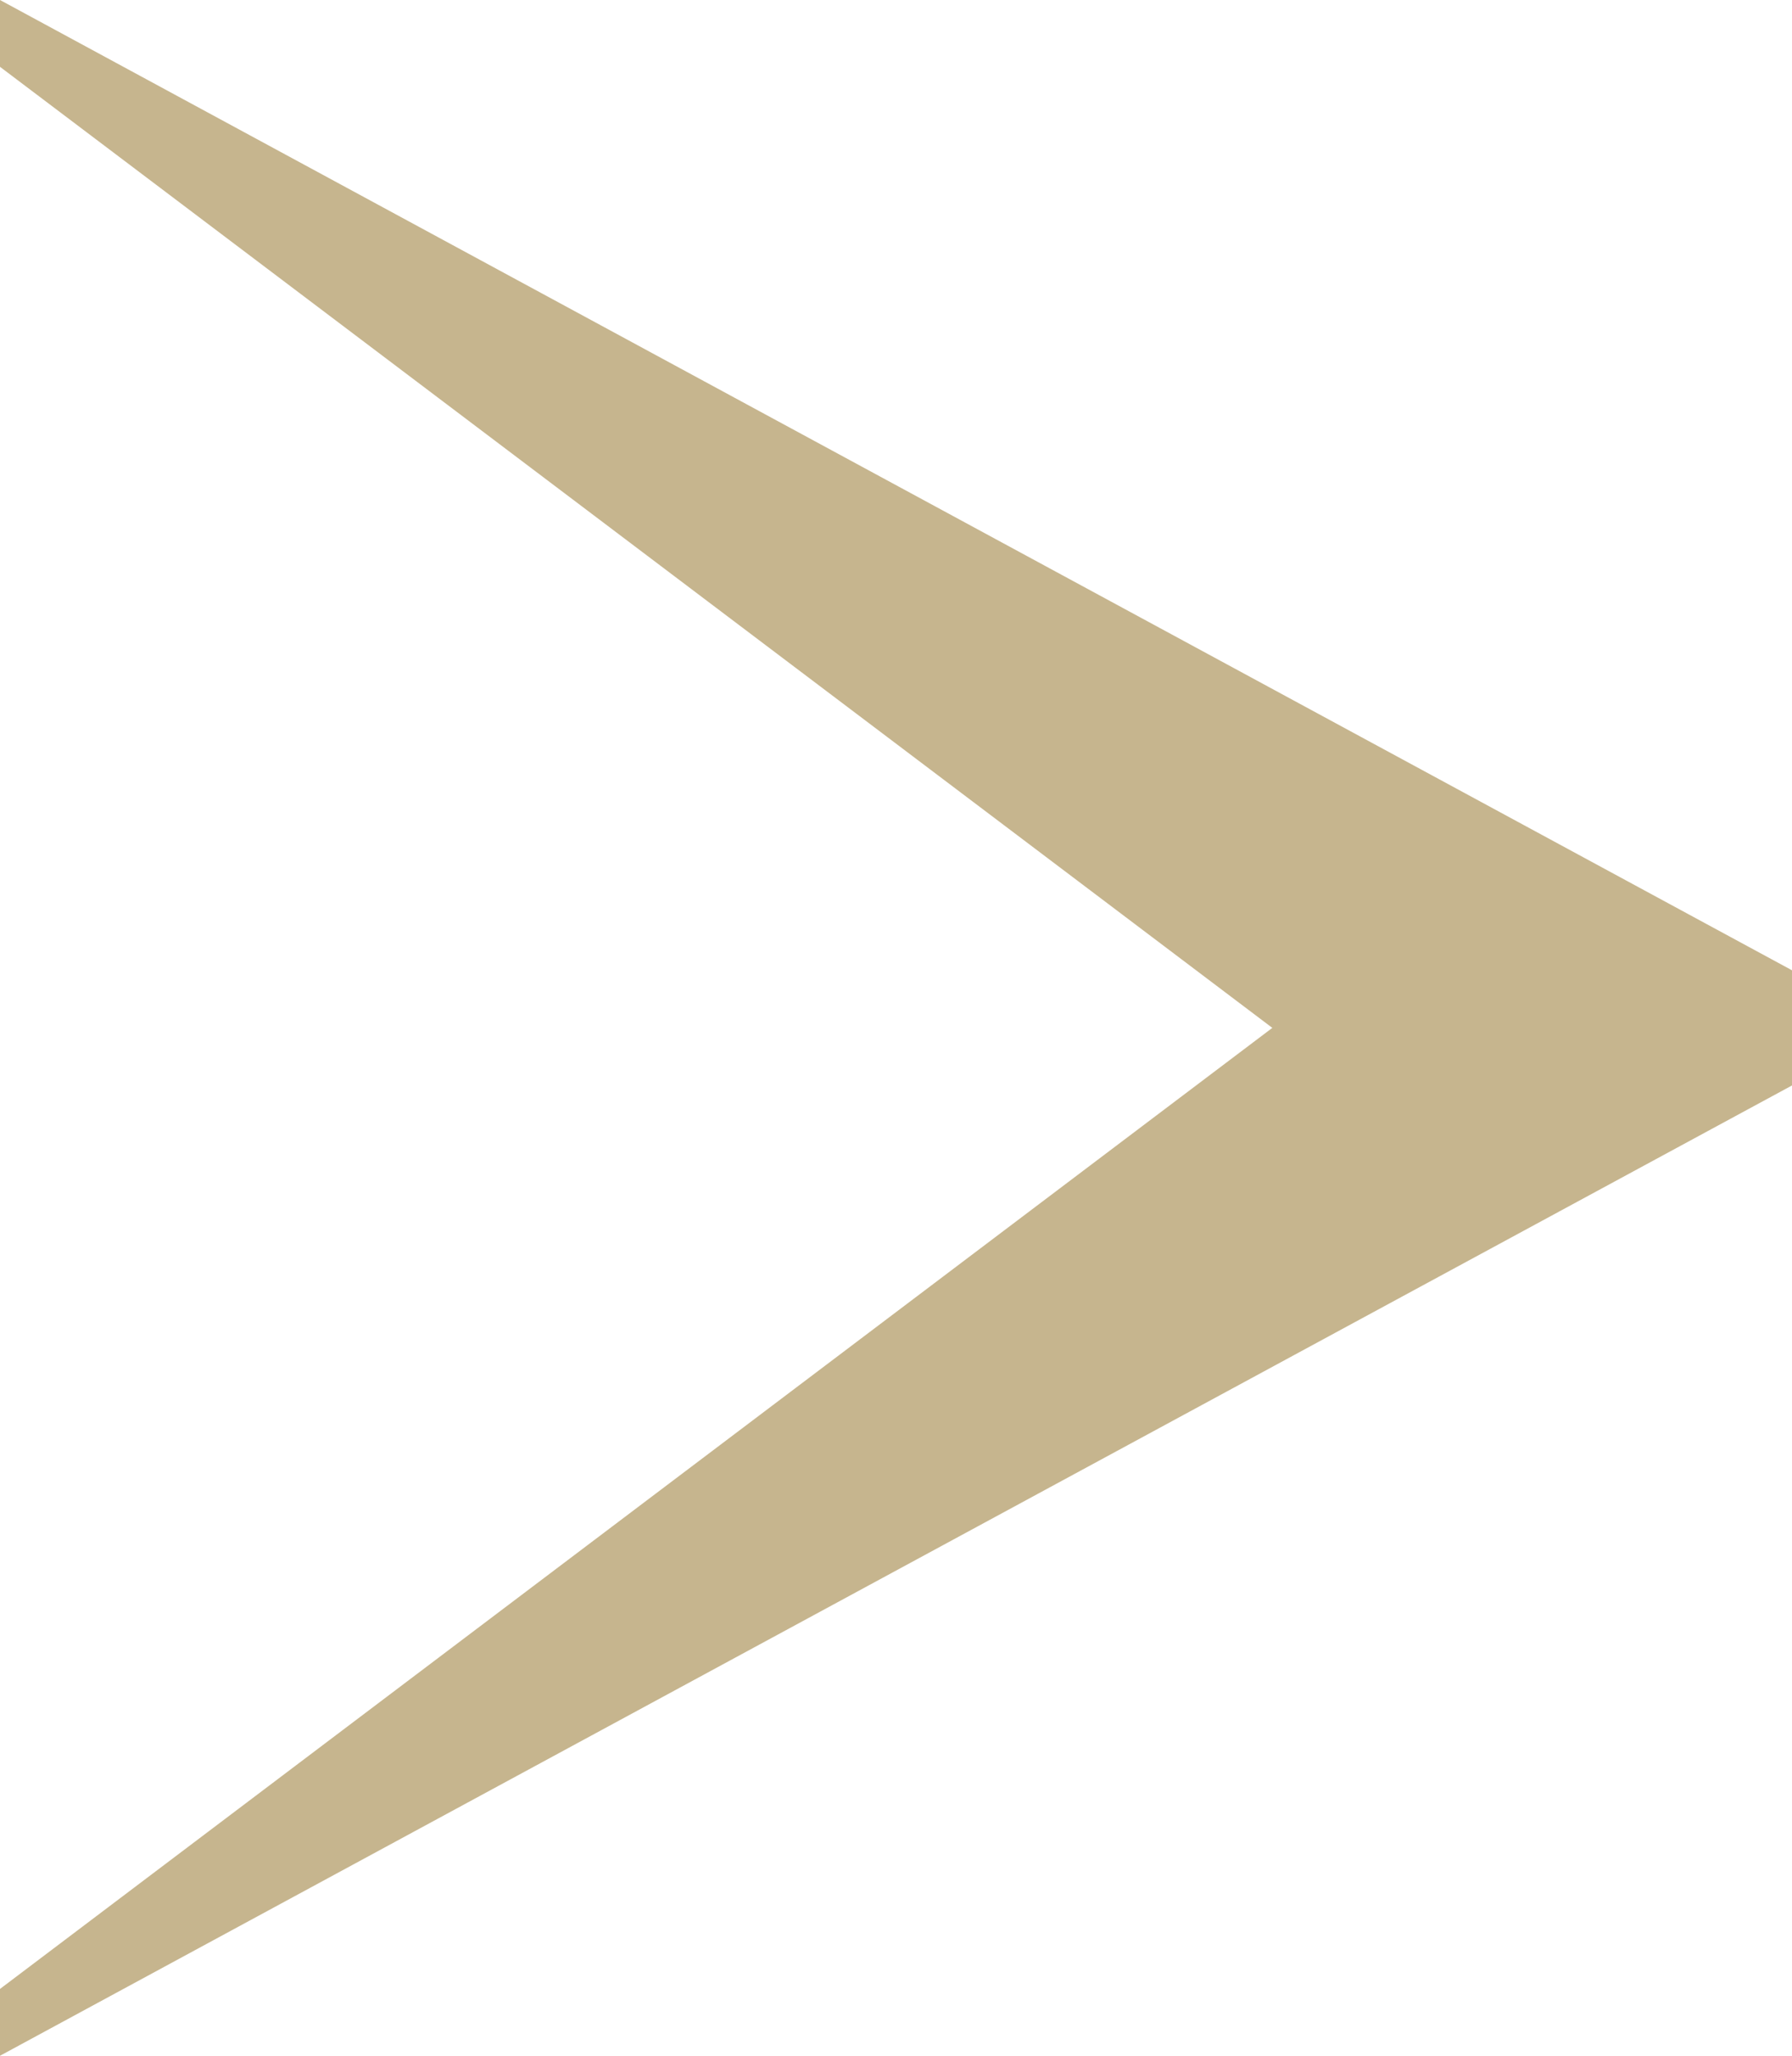<?xml version="1.0" encoding="UTF-8"?>
<svg xmlns="http://www.w3.org/2000/svg" id="Calque_2" viewBox="0 0 33 37.84">
  <defs>
    <style>.cls-1{fill:#c6b58e;stroke-width:0px;}</style>
  </defs>
  <g id="PAGE">
    <polygon class="cls-1" points="0 1.23 23.43 18.92 0 36.61 0 37.84 33 19.98 33 17.86 0 0 0 1.23"></polygon>
  </g>
</svg>
